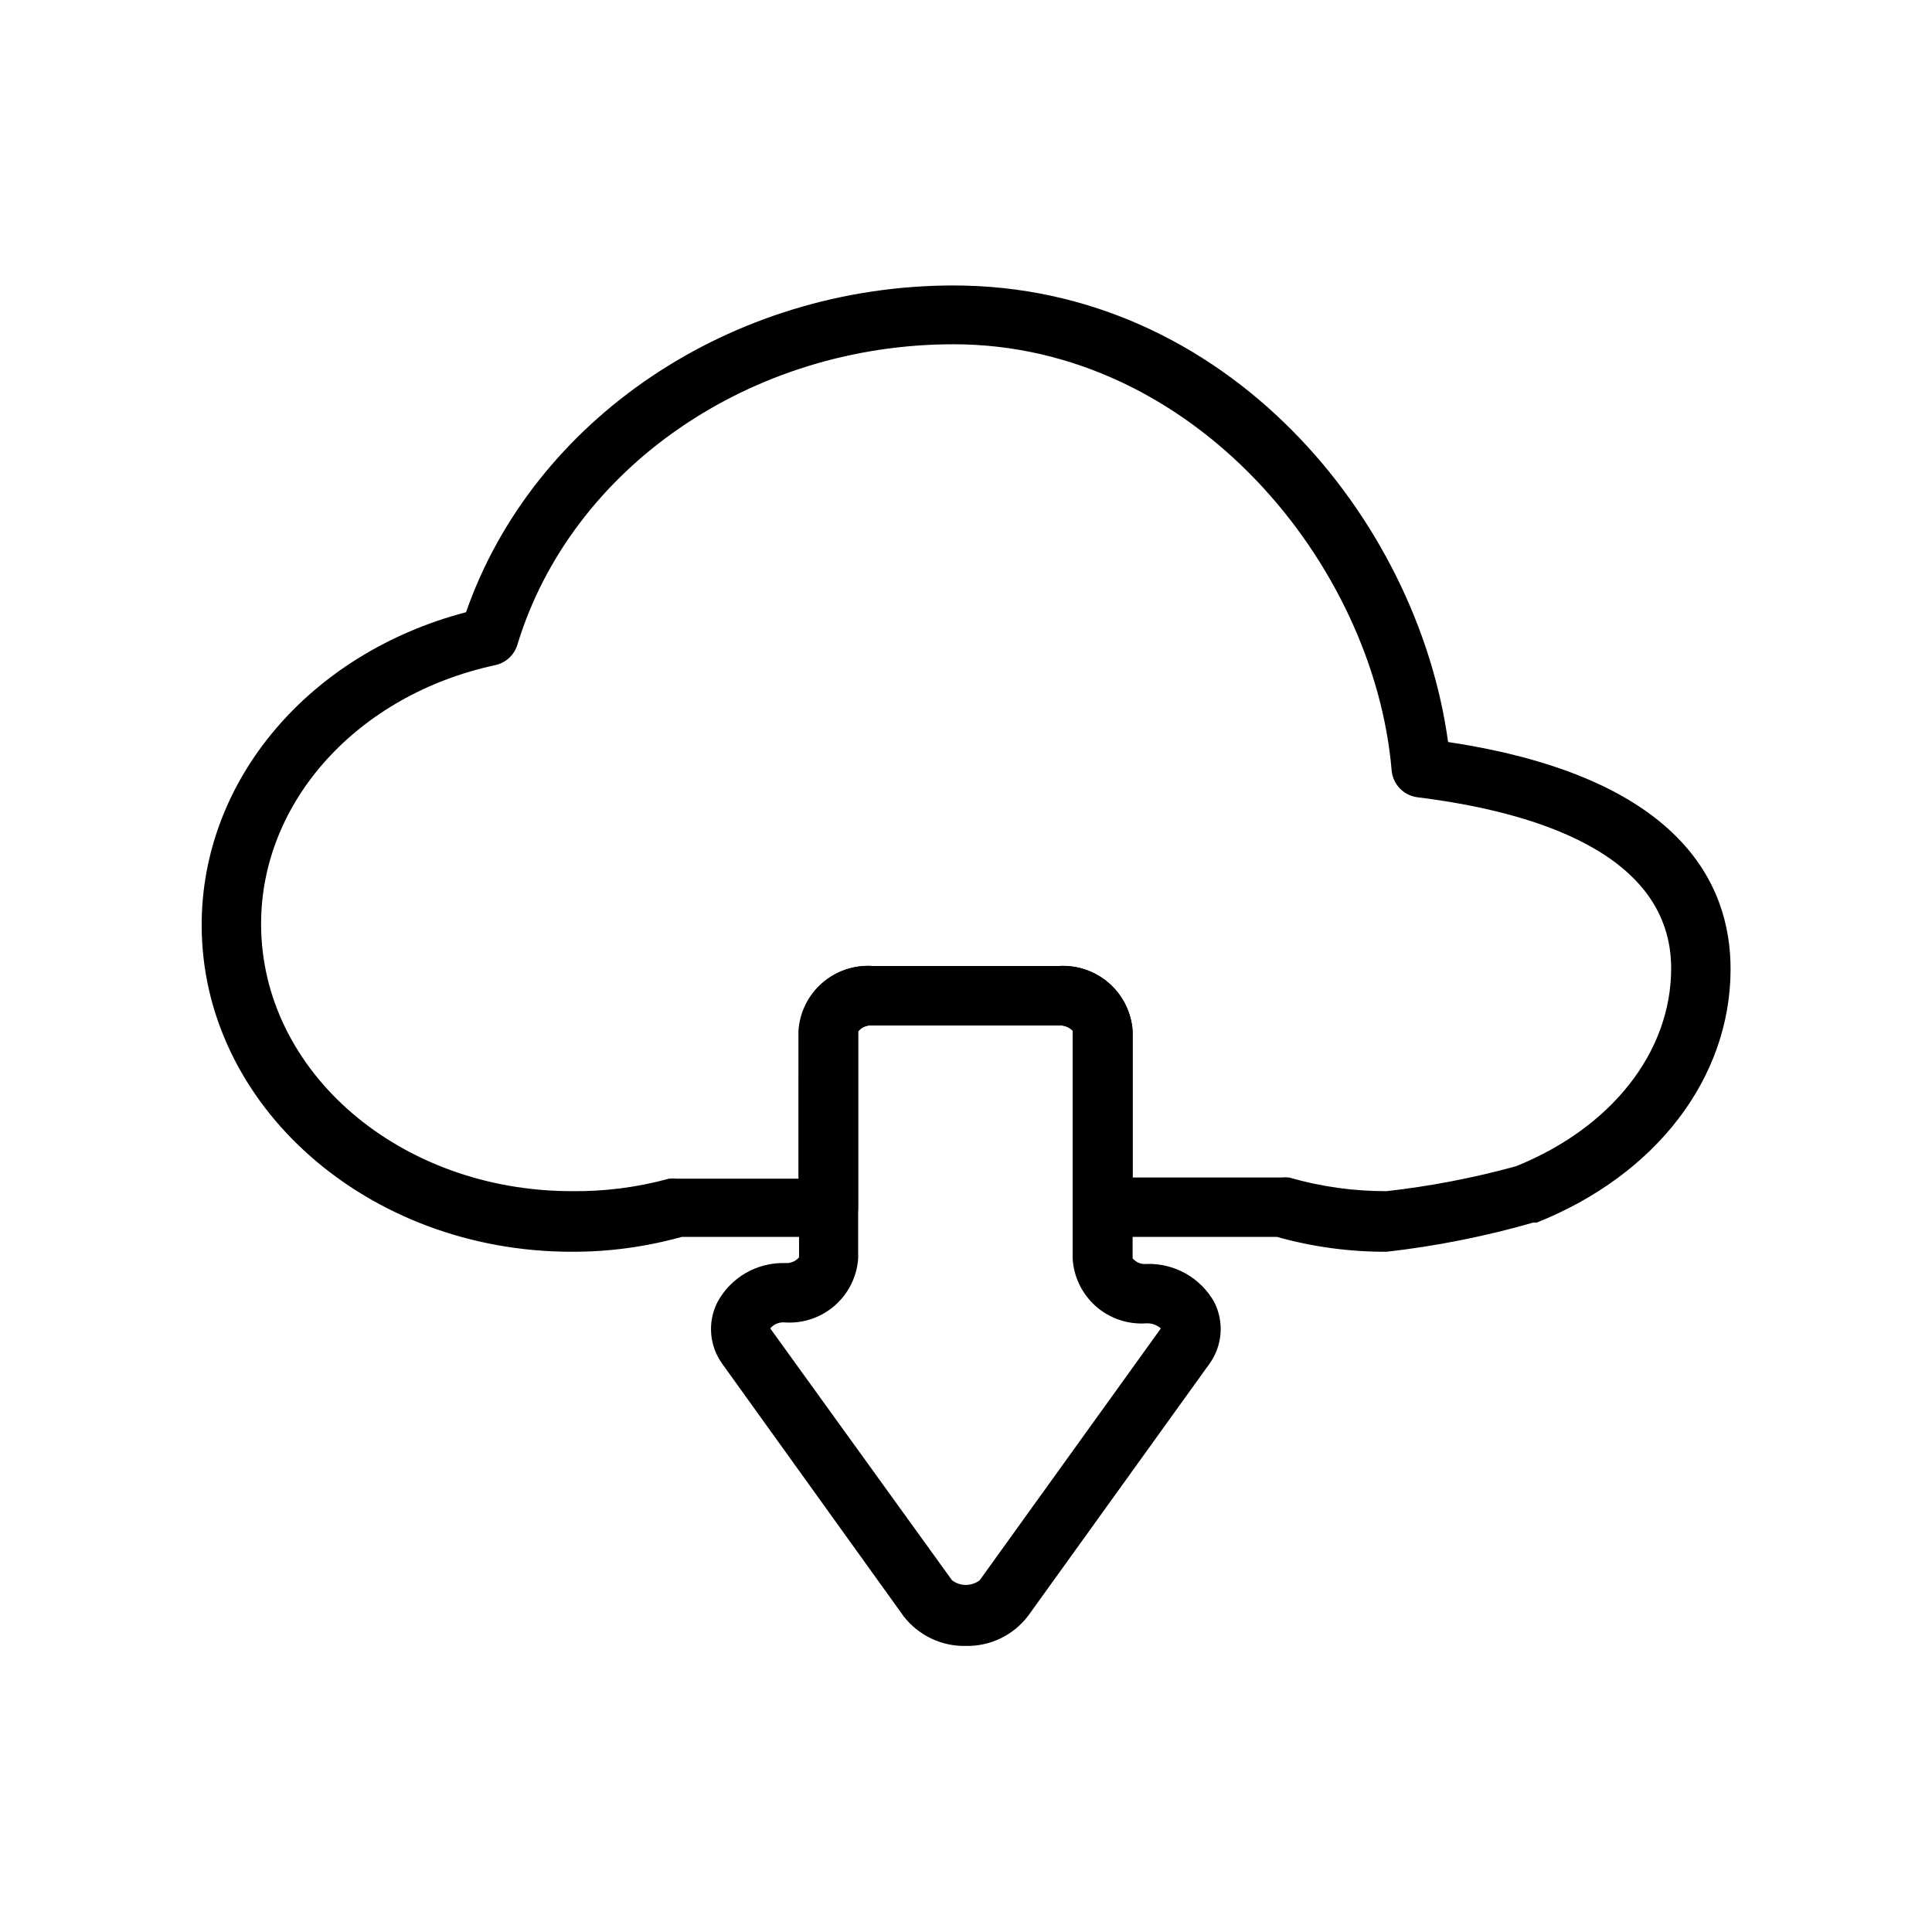 <?xml version="1.0" encoding="UTF-8"?>
<!-- The Best Svg Icon site in the world: iconSvg.co, Visit us! https://iconsvg.co -->
<svg fill="#000000" width="800px" height="800px" version="1.1" viewBox="144 144 512 512" xmlns="http://www.w3.org/2000/svg">
 <g>
  <path d="m511.46 475.73c-9.816 0.035-19.59-1.289-29.047-3.934h-46.129c-4.348 0-7.871-3.527-7.871-7.875v-46.758c-1.004-0.988-2.375-1.504-3.781-1.418h-49.434c-1.441-0.125-2.856 0.461-3.781 1.574v46.602c0 2.09-0.828 4.09-2.305 5.566-1.477 1.477-3.477 2.309-5.566 2.309h-38.887c-9.484 2.641-19.285 3.965-29.129 3.934-54.16 0-98.086-38.809-98.086-86.594 0-38.496 28.574-72.027 70.062-82.891 17.789-51.09 70.219-86.594 129.18-86.594 72.188 0 122.96 61.637 131.07 120.99 61.637 9.289 74.863 37.629 74.863 60.141 0 28.891-19.758 54.633-51.406 67.227h-0.945l0.004 0.004c-12.703 3.644-25.684 6.227-38.812 7.715zm36.762-14.879m-104.07-4.801h39.359c0.707-0.074 1.422-0.074 2.125 0 8.395 2.426 17.086 3.644 25.82 3.621 11.598-1.305 23.074-3.516 34.324-6.613 25.348-10.234 41.094-30.309 41.094-52.426 0-30.621-36.605-41.562-67.227-45.344h-0.004c-3.688-0.469-6.543-3.457-6.848-7.164-4.644-54.473-52.426-112.89-116.11-112.89-53.766 0-101.31 32.746-115.56 79.586l0.004 0.004c-0.816 2.731-3.047 4.809-5.828 5.43-36.605 7.871-62.109 36.211-62.109 68.566 0 39.359 36.918 70.848 82.34 70.848 8.695 0.105 17.359-1.008 25.742-3.305 0.707-0.078 1.422-0.078 2.125 0h32.195l0.004-39.203c0.32-4.875 2.57-9.422 6.246-12.641 3.676-3.219 8.48-4.844 13.355-4.519h49.438-0.004c4.859-0.281 9.629 1.359 13.285 4.574 3.652 3.211 5.894 7.731 6.238 12.586z"/>
  <path d="m400 580.19c-6.449 0.152-12.586-2.769-16.531-7.871l-48.02-66.832c-1.711-2.344-2.738-5.109-2.977-8-0.234-2.887 0.332-5.785 1.637-8.375 1.73-3.211 4.312-5.883 7.469-7.719 3.152-1.832 6.754-2.758 10.402-2.672 1.426 0.133 2.828-0.422 3.777-1.496v-60.062c0.324-4.848 2.547-9.367 6.191-12.582 3.641-3.215 8.402-4.859 13.254-4.578h49.438-0.004c4.859-0.281 9.629 1.359 13.285 4.574 3.652 3.211 5.894 7.731 6.238 12.586v60.301c0.898 1.094 2.293 1.656 3.699 1.492 3.637-0.113 7.234 0.773 10.398 2.562 3.164 1.793 5.777 4.418 7.551 7.594 1.305 2.59 1.871 5.488 1.637 8.375-0.238 2.891-1.266 5.656-2.977 8l-48.02 66.754c-3.906 5.117-10.016 8.07-16.449 7.949zm-24.797-164.45c-1.441-0.125-2.856 0.461-3.781 1.574v60.145c-0.32 4.832-2.551 9.34-6.199 12.527-3.644 3.188-8.41 4.797-13.242 4.473-1.469-0.137-2.91 0.449-3.859 1.578l48.176 66.754c2.168 1.641 5.156 1.641 7.324 0l48.02-66.754c-1.07-0.926-2.449-1.406-3.859-1.34-4.883 0.344-9.703-1.285-13.375-4.527-3.668-3.242-5.887-7.824-6.148-12.711v-60.301c-1-0.988-2.375-1.504-3.777-1.418z"/>
 </g>
</svg>